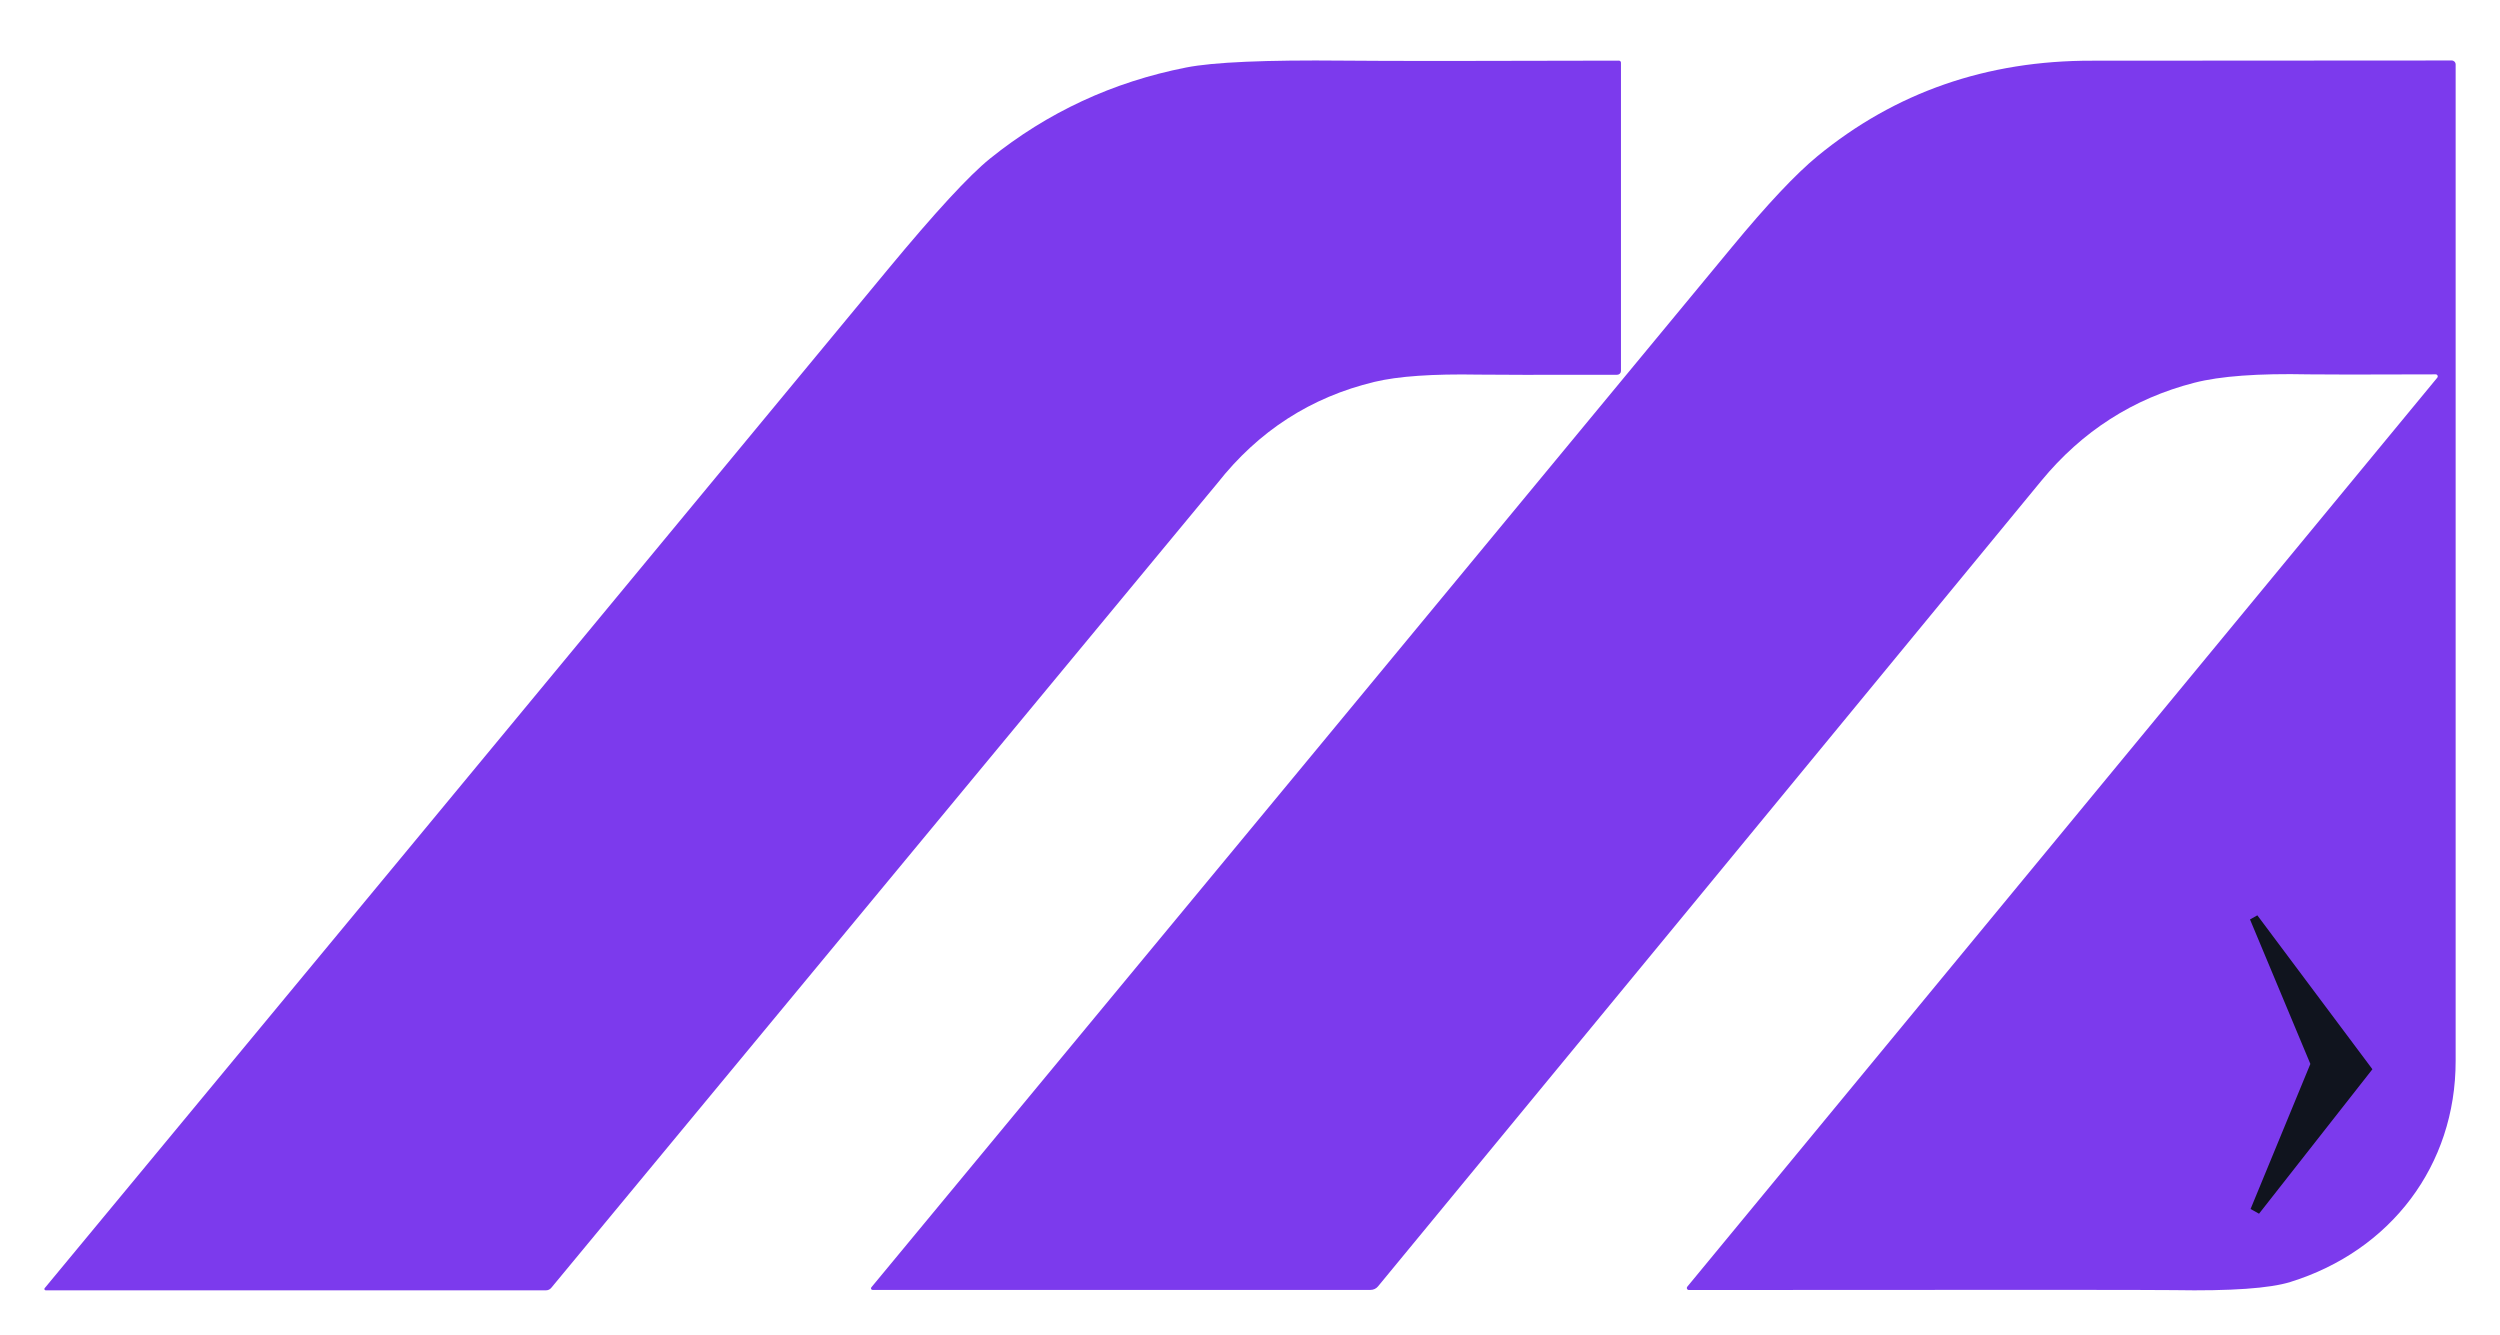 <svg width="620" height="331" viewBox="0 0 620 331" fill="none" xmlns="http://www.w3.org/2000/svg">
<path d="M11.328 320C11.265 319.998 11.204 319.979 11.152 319.945C11.099 319.911 11.057 319.863 11.031 319.807C11.005 319.752 10.995 319.69 11.003 319.63C11.011 319.571 11.036 319.514 11.076 319.469C58.817 261.856 128.51 177.65 220.156 66.852C231.882 52.687 240.333 43.516 245.511 39.338C259.79 27.838 276.013 20.305 294.179 16.737C300.895 15.409 313.901 14.843 333.199 15.037C344.058 15.144 366.824 15.144 401.496 15.037C401.63 15.037 401.758 15.091 401.852 15.185C401.947 15.28 402 15.408 402 15.542V92.002C402 92.249 401.901 92.487 401.725 92.664C401.549 92.84 401.31 92.941 401.059 92.945C381.655 92.98 370.195 92.967 366.678 92.905C355.298 92.701 346.687 93.303 340.846 94.711C325.074 98.508 312.09 106.892 301.893 119.861C301.867 119.887 300.533 121.494 297.891 124.681C249.134 183.568 195.403 248.476 136.697 319.402C136.539 319.59 136.342 319.74 136.12 319.843C135.898 319.947 135.656 320 135.411 320H11.328Z" fill="#7C3AED"/>
<path d="M216.374 319.897C216.303 319.895 216.234 319.874 216.174 319.834C216.114 319.795 216.066 319.74 216.036 319.675C216.006 319.611 215.994 319.539 216.003 319.468C216.011 319.396 216.039 319.329 216.083 319.273C290.134 229.851 361.288 143.841 429.547 61.242C438.279 50.674 445.32 43.186 450.67 38.778C469.989 22.891 492.724 14.982 518.876 15.053C522.725 15.062 552.445 15.044 608.033 15C608.29 15 608.536 15.104 608.717 15.288C608.898 15.472 609 15.722 609 15.982C608.982 58.016 608.982 140.393 609 263.113C609.013 289.029 592.922 310.165 568.05 317.919C562.92 319.521 553.257 320.198 539.06 319.95C534.265 319.871 494.19 319.862 418.832 319.924C418.738 319.922 418.645 319.895 418.566 319.843C418.486 319.792 418.423 319.719 418.383 319.633C418.342 319.547 418.327 319.451 418.339 319.357C418.351 319.263 418.388 319.174 418.448 319.1L604.444 93.664C604.504 93.59 604.542 93.501 604.553 93.407C604.565 93.313 604.55 93.217 604.51 93.131C604.47 93.046 604.406 92.973 604.327 92.921C604.247 92.87 604.155 92.842 604.06 92.841C585.934 92.903 575.44 92.903 572.58 92.841C560.051 92.575 550.586 93.27 544.185 94.925C529.016 98.828 516.364 106.94 506.228 119.261C447.373 190.813 392.543 257.404 341.74 319.034C341.516 319.304 341.235 319.522 340.917 319.671C340.599 319.82 340.251 319.897 339.899 319.897H216.374Z" fill="#7C3AED"/>
<path d="M560.238 301L558.14 299.83L572.97 263.854L558 228.024L559.819 227L588.359 265.17L560.238 301Z" fill="#10141E"/>
</svg>
